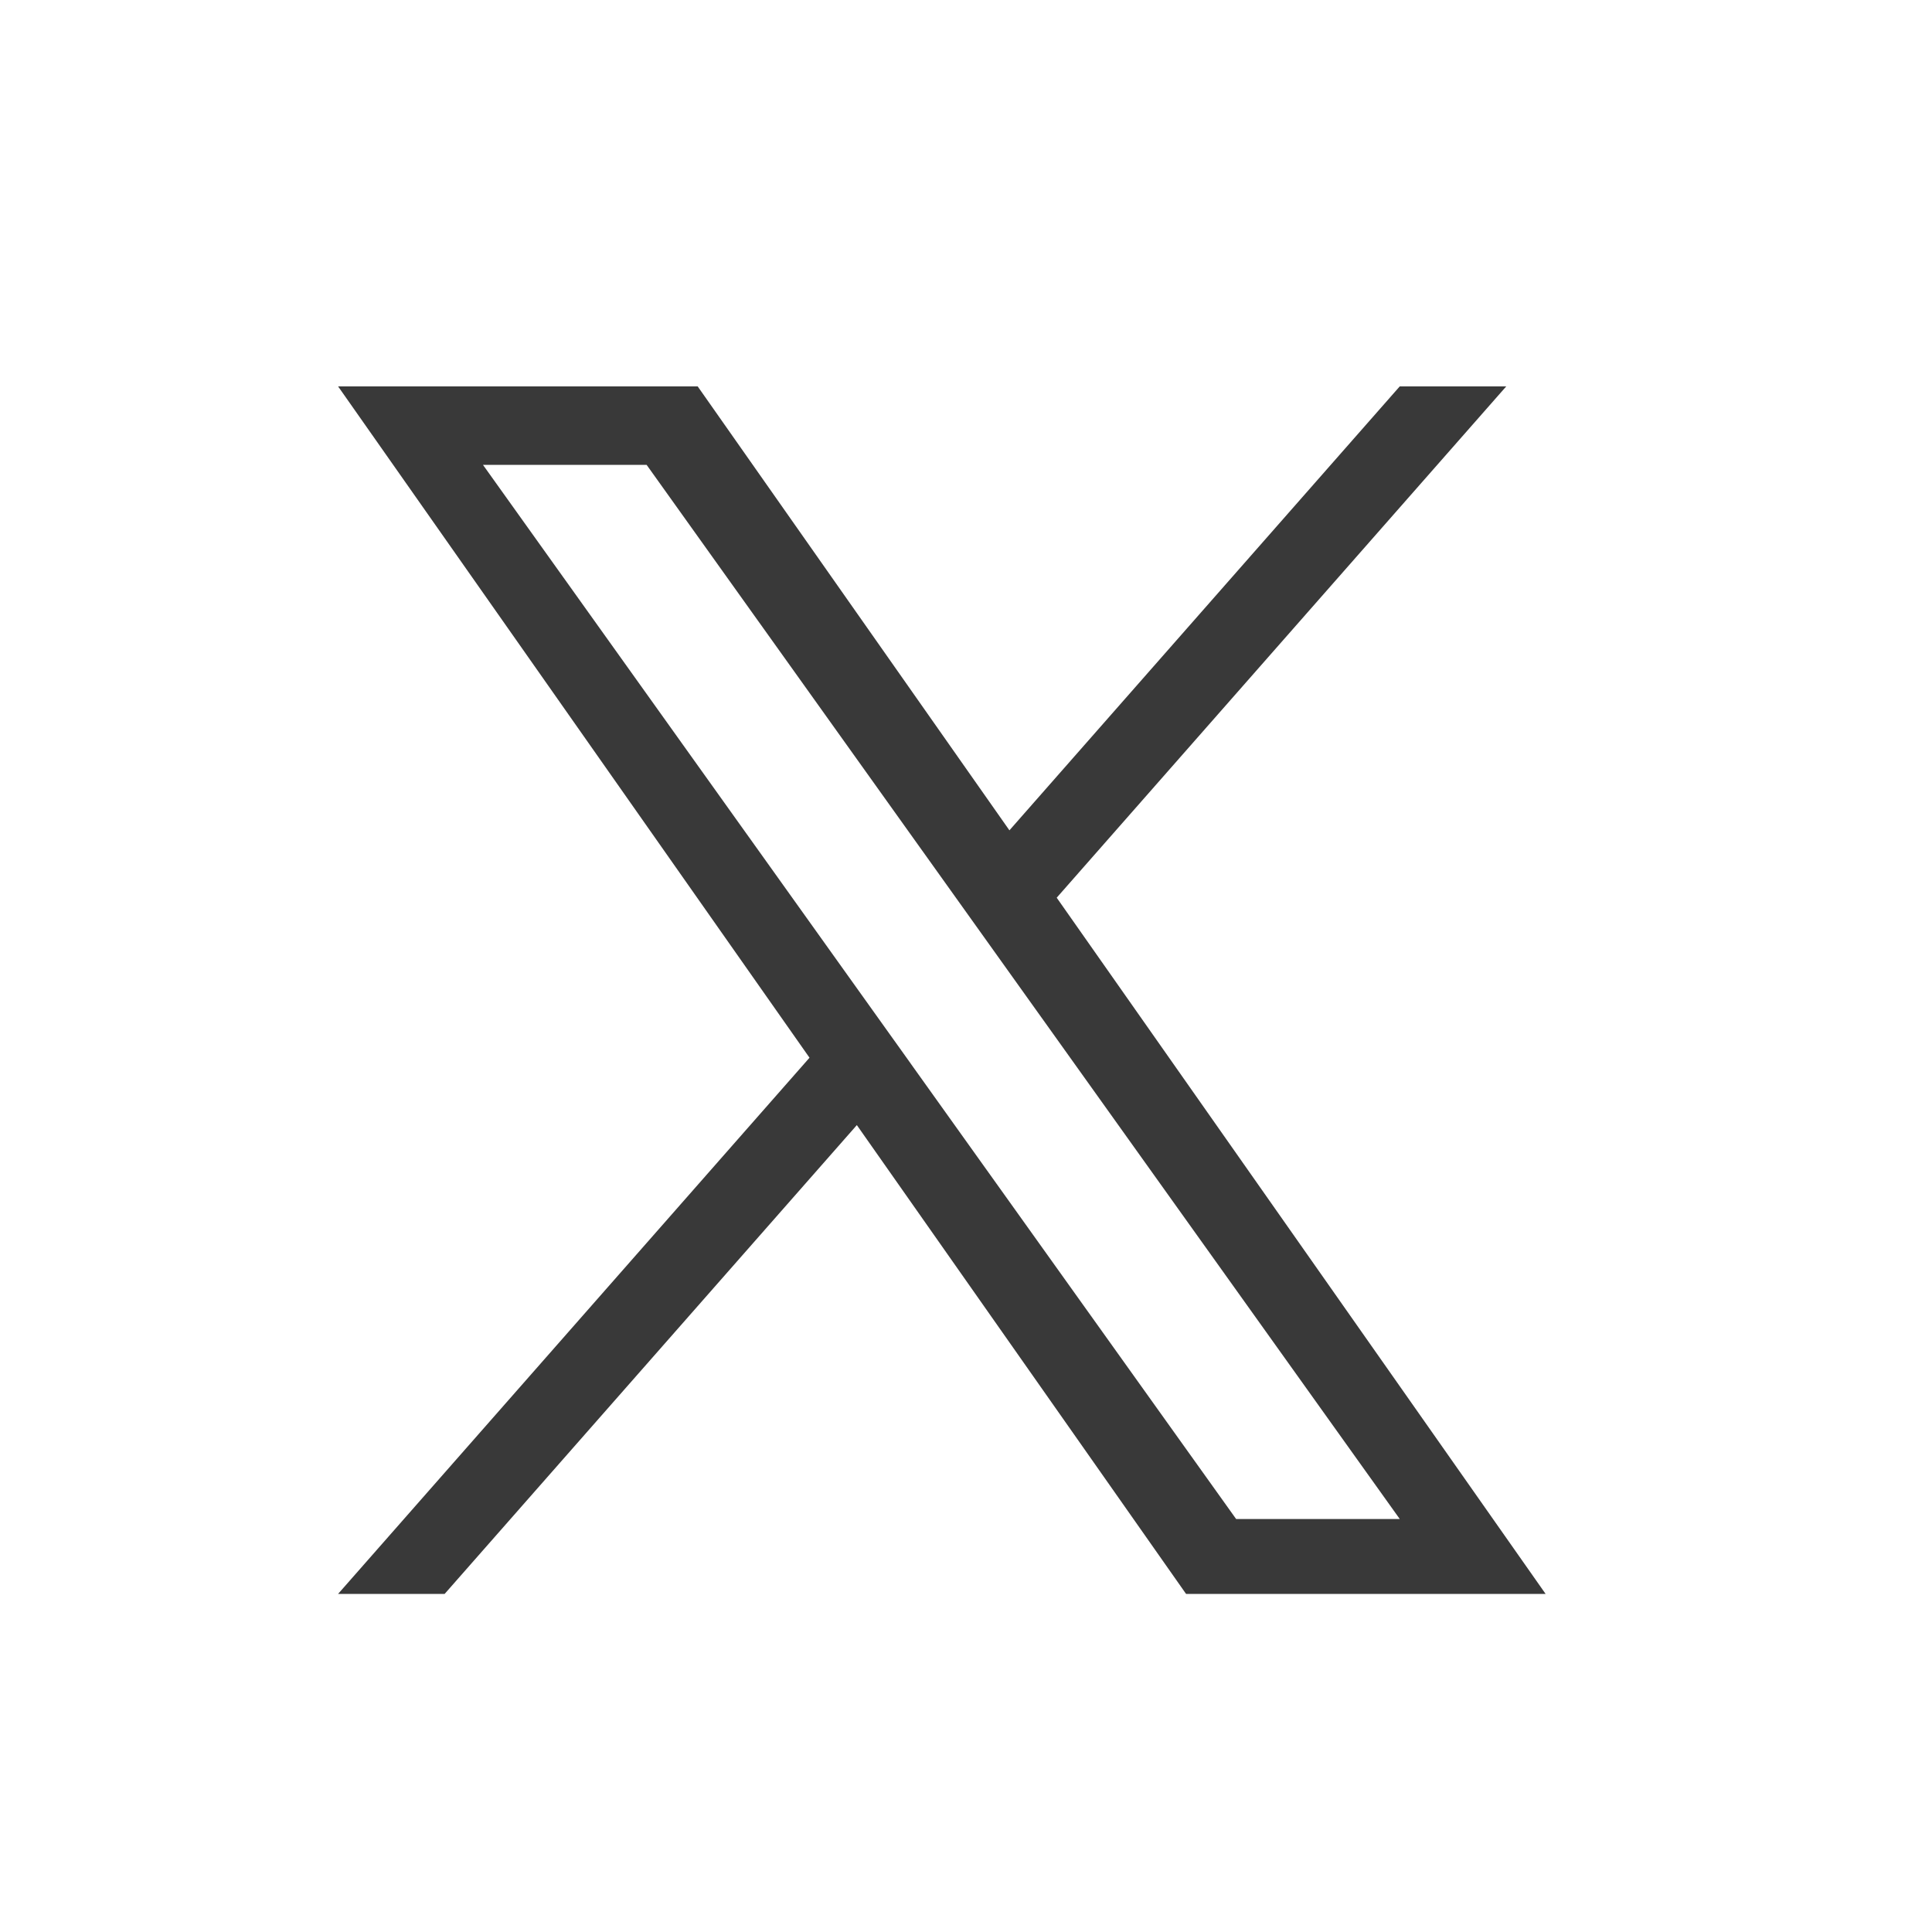 <?xml version="1.0" encoding="UTF-8"?><svg id="_イヤー_2" xmlns="http://www.w3.org/2000/svg" xmlns:xlink="http://www.w3.org/1999/xlink" viewBox="0 0 40 40"><defs><style>.cls-1{fill:none;}.cls-2{clip-path:url(#clippath);}.cls-3{fill:#393939;}</style><clipPath id="clippath"><rect id="_ス" class="cls-1" width="40" height="40"/></clipPath></defs><g id="_イヤー_1-2"><g id="icon"><g class="cls-2"><g id="X"><path class="cls-3" d="M21.878,18.586l9.307-10.586h-2.205l-8.081,9.191-6.454-9.191H7l9.76,13.899-9.76,11.101h2.206l8.534-9.706,6.816,9.706h7.444l-10.122-14.414h0Zm-3.021,3.436l-.989-1.384-7.868-11.013h3.388l6.35,8.888,.989,1.384,8.254,11.553h-3.388l-6.736-9.427h0Z"/></g></g></g></g></svg>
